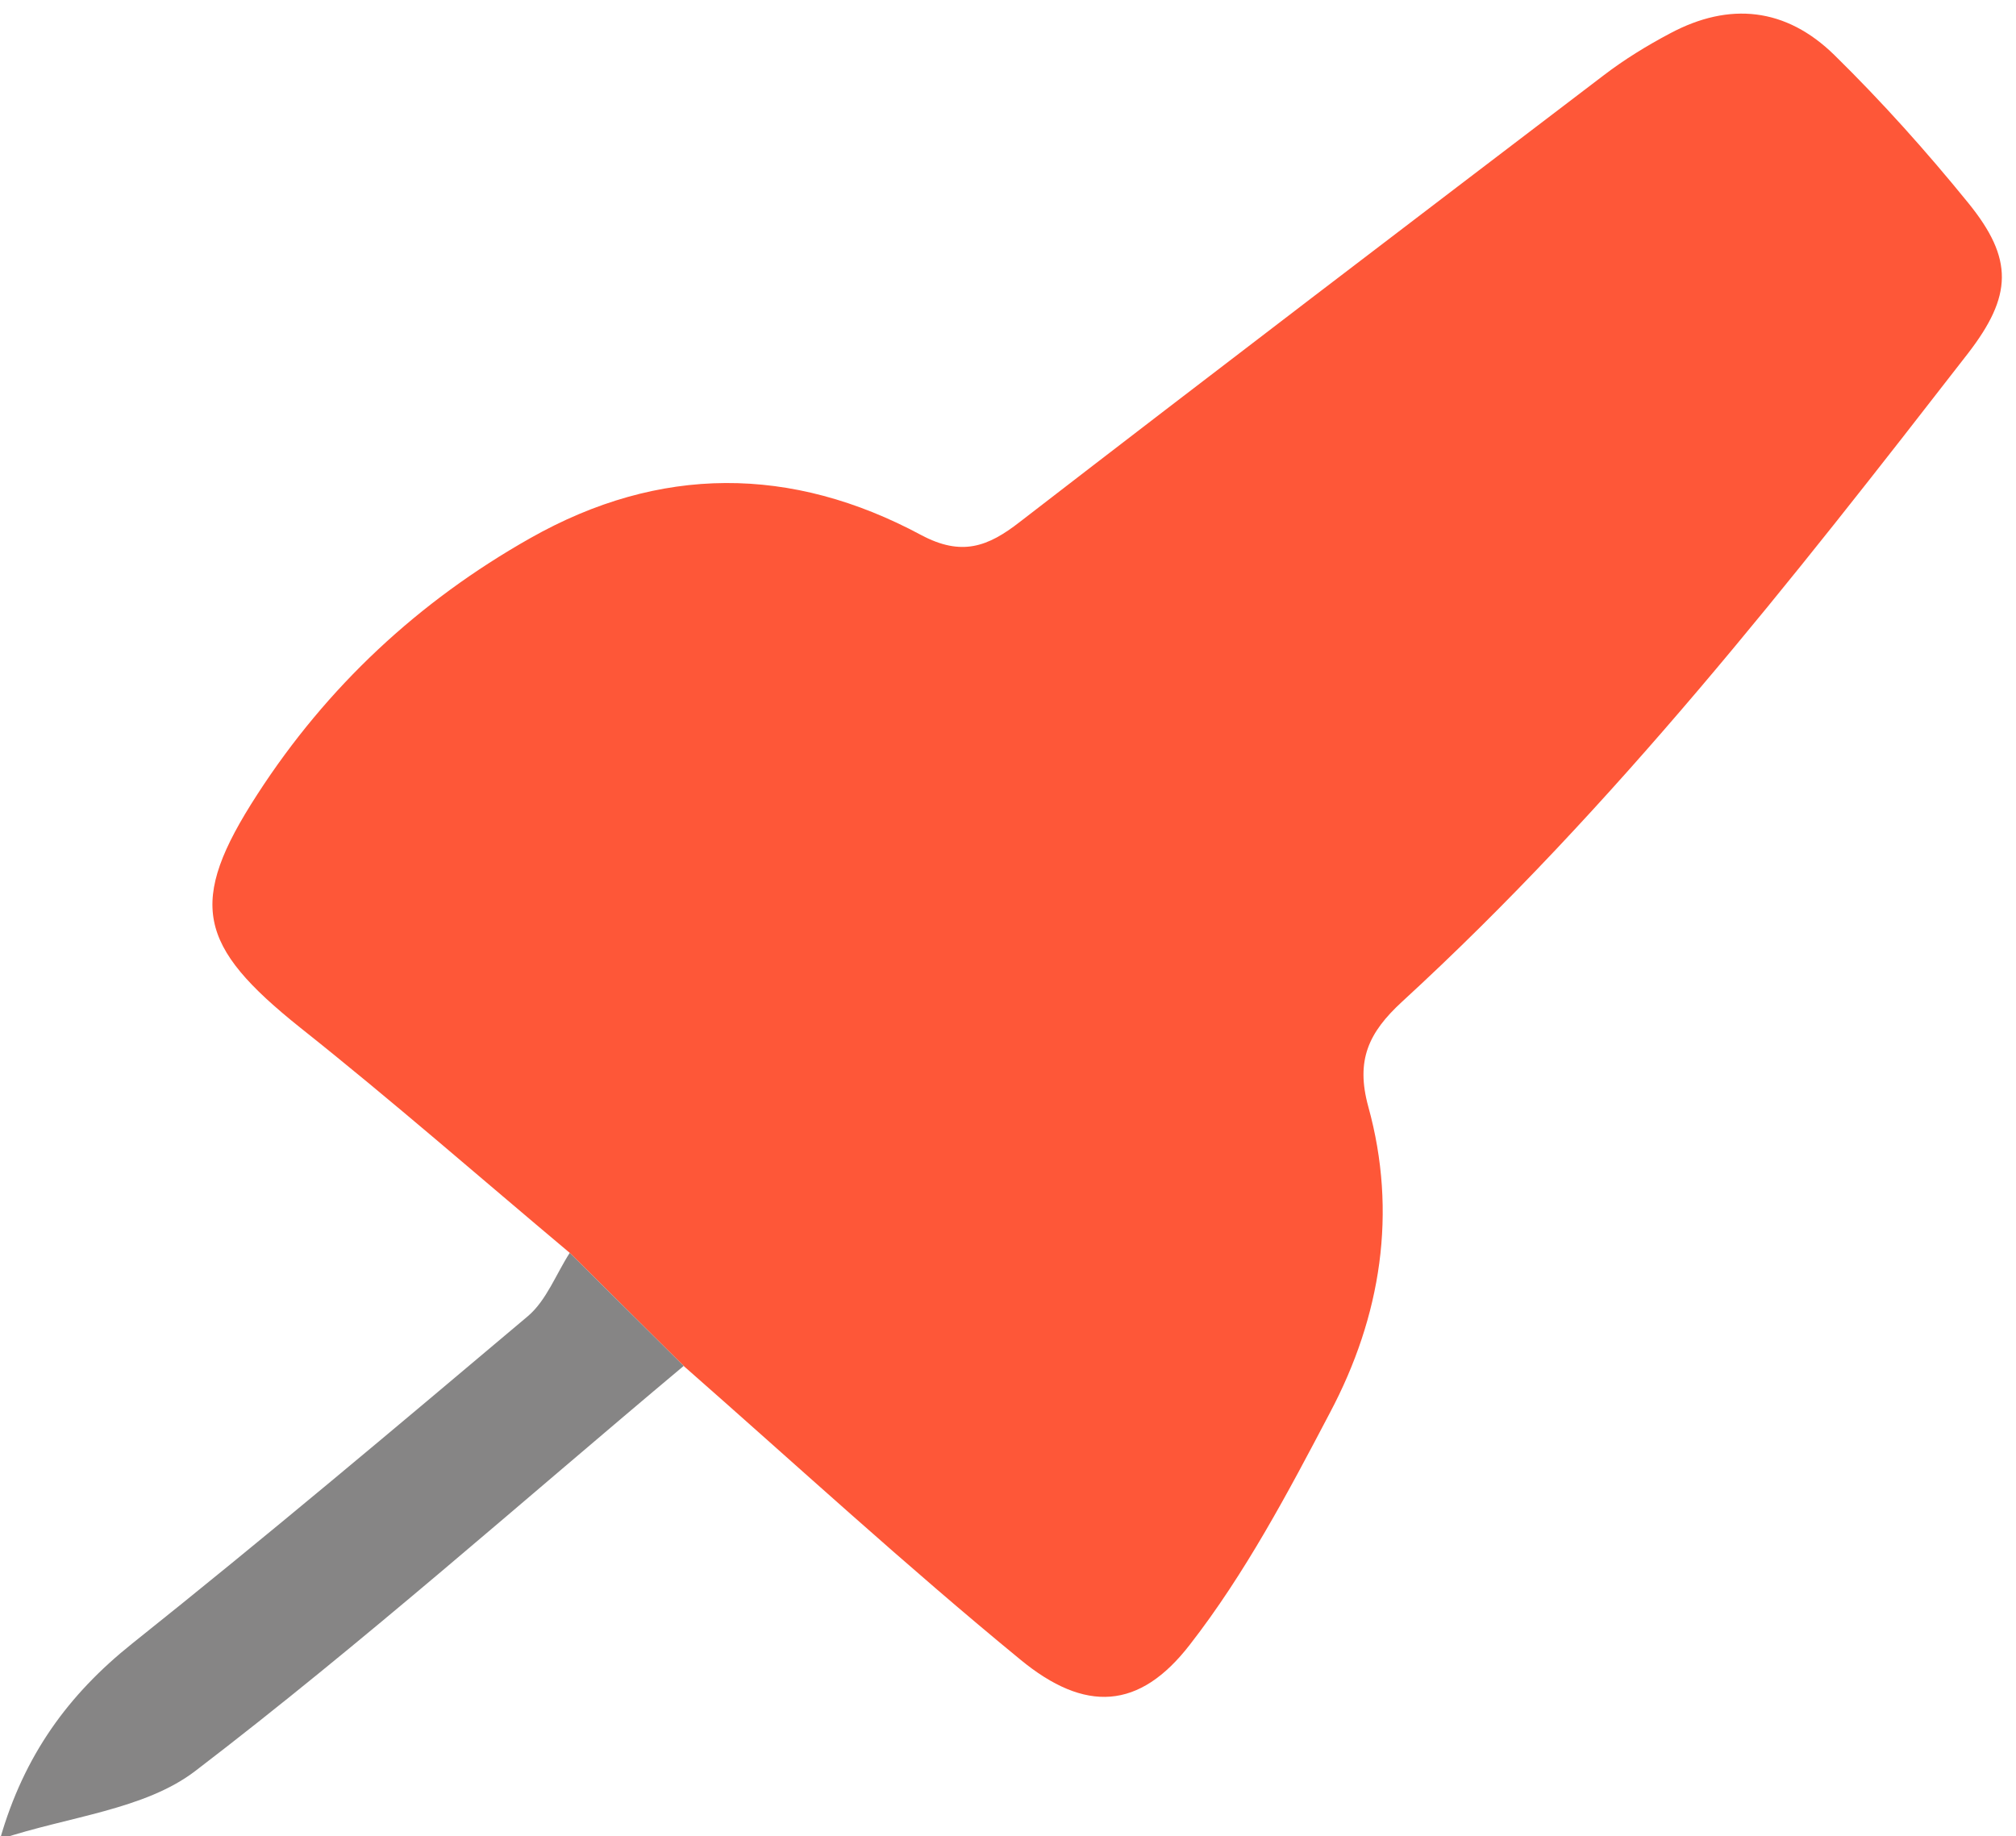 <?xml version="1.0" encoding="UTF-8"?>
<!DOCTYPE svg PUBLIC '-//W3C//DTD SVG 1.0//EN'
          'http://www.w3.org/TR/2001/REC-SVG-20010904/DTD/svg10.dtd'>
<svg data-name="Layer 2" height="41.9" preserveAspectRatio="xMidYMid meet" version="1.0" viewBox="0.0 -0.3 46.0 41.9" width="46.0" xmlns="http://www.w3.org/2000/svg" xmlns:xlink="http://www.w3.org/1999/xlink" zoomAndPan="magnify"
><g data-name="Layer 1"
  ><g
    ><g id="change1_1"
      ><path d="M13,28.29c-2.05-1.72-4.06-3.48-6.15-5.14-2.34-1.87-2.58-2.85-.98-5.32,1.59-2.46,3.68-4.41,6.23-5.85,2.95-1.67,5.96-1.66,8.92-.07,.92,.49,1.52,.27,2.25-.3,4.43-3.42,8.87-6.8,13.32-10.19,.47-.36,.99-.68,1.52-.96,1.35-.72,2.64-.59,3.75,.5,1.08,1.06,2.1,2.2,3.05,3.37,1.04,1.28,1.01,2.12-.01,3.44-4.02,5.18-8.06,10.34-12.91,14.79-.76,.7-1.06,1.33-.77,2.39,.67,2.42,.29,4.79-.87,6.98-.96,1.83-1.94,3.68-3.2,5.3-1.15,1.49-2.39,1.56-3.87,.34-2.62-2.15-5.12-4.45-7.67-6.69-.87-.86-1.73-1.72-2.6-2.58Z" fill="#fe5738"
      /></g
      ><g id="change2_1"
      ><path d="M13,28.29c.87,.86,1.73,1.72,2.6,2.58-3.7,3.1-7.31,6.31-11.14,9.24-1.16,.89-2.9,1.04-4.46,1.56,.55-1.92,1.56-3.3,3.01-4.46,3.06-2.44,6.05-4.96,9.04-7.48,.42-.36,.64-.96,.95-1.44Z" fill="#868585"
      /></g
    ></g
  ></g
></svg
>
